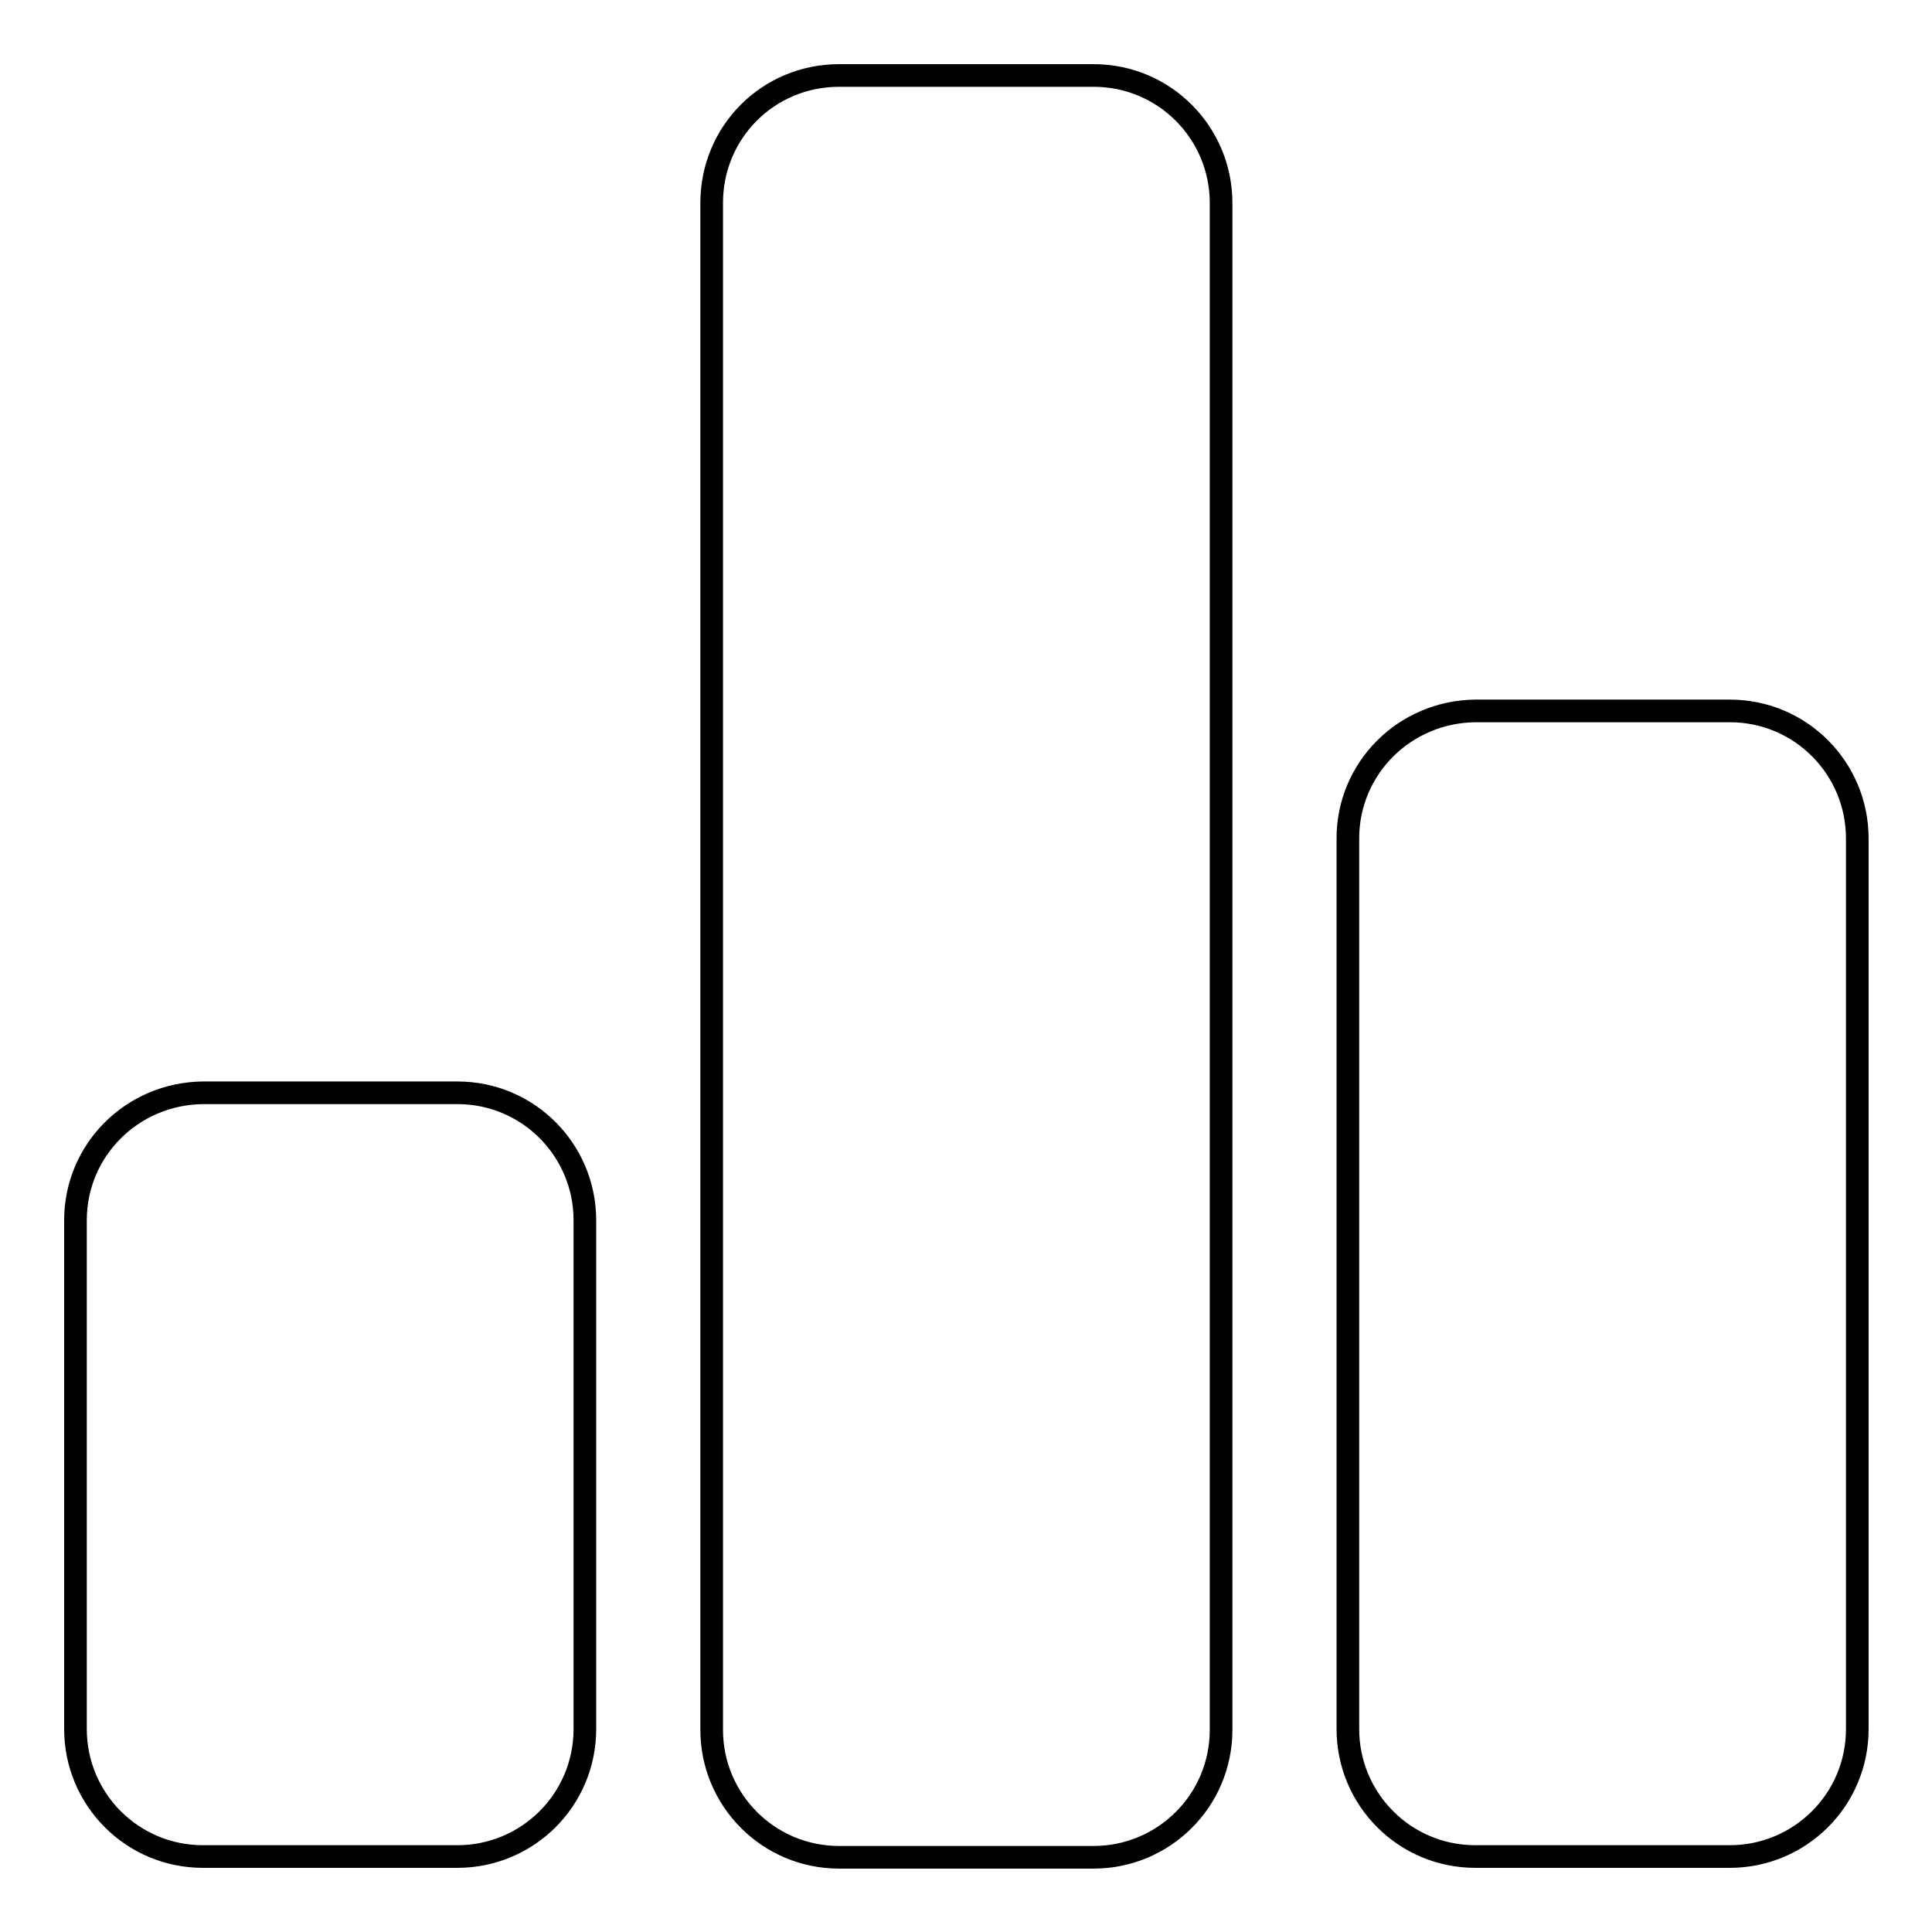 <?xml version="1.0" encoding="utf-8"?>
<!-- Svg Vector Icons : http://www.onlinewebfonts.com/icon -->
<!DOCTYPE svg PUBLIC "-//W3C//DTD SVG 1.1//EN" "http://www.w3.org/Graphics/SVG/1.1/DTD/svg11.dtd">
<svg version="1.1" xmlns="http://www.w3.org/2000/svg" xmlns:xlink="http://www.w3.org/1999/xlink" x="0px" y="0px" viewBox="0 0 256 256" enable-background="new 0 0 256 256" xml:space="preserve">
<g><g><path stroke-width="3" fill-opacity="0" stroke="#000000"  d="M10,161.7v67.4c0,9.3,7.5,16.9,16.9,16.9h33.7c9.3,0,16.9-7.5,16.9-16.9v-67.4c0-9.3-7.5-16.9-16.9-16.9H26.9C17.5,144.9,10,152.4,10,161.7z M94.3,26.9v202.3c0,9.3,7.5,16.9,16.9,16.9h33.7c9.3,0,16.9-7.5,16.9-16.9V26.9c0-9.3-7.5-16.9-16.9-16.9h-33.7C101.8,10,94.3,17.5,94.3,26.9z M178.6,111.1v118c0,9.3,7.5,16.9,16.9,16.9h33.7c9.3,0,16.9-7.5,16.9-16.9v-118c0-9.3-7.5-16.9-16.9-16.9h-33.7C186.1,94.3,178.6,101.8,178.6,111.1z"/></g></g>
</svg>